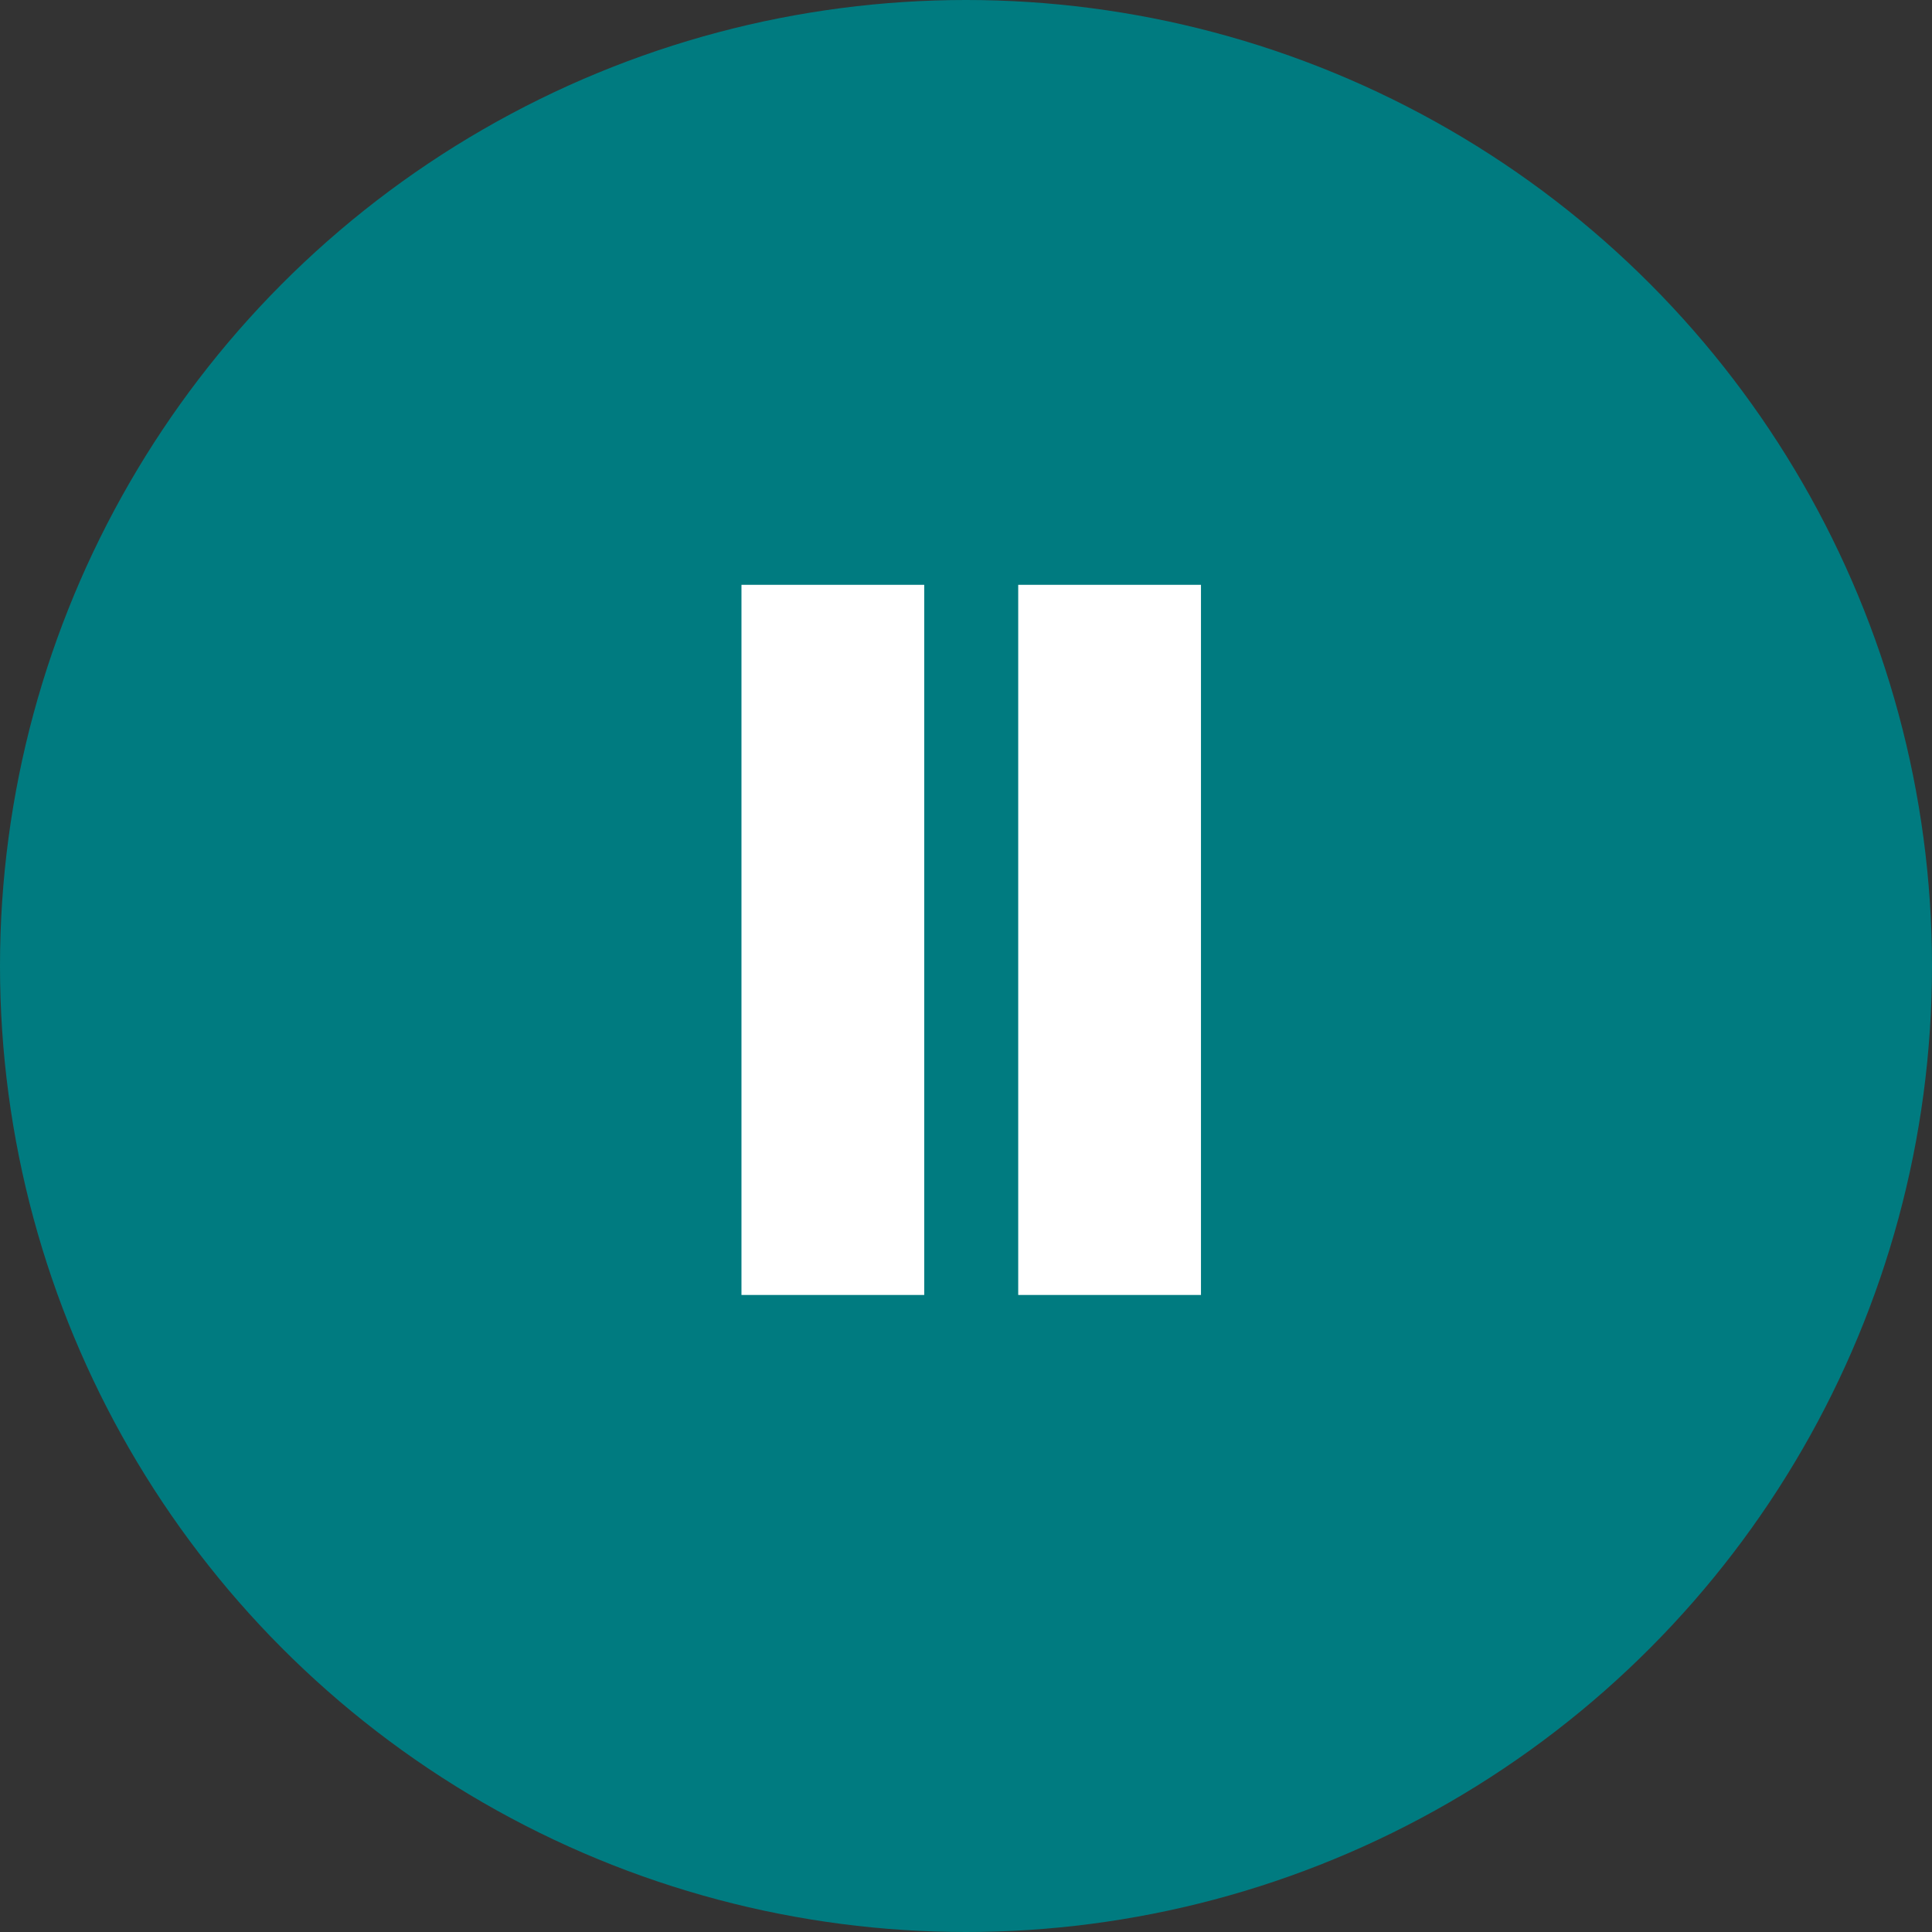 <?xml version="1.0" encoding="UTF-8"?>
<svg id="_圖層_1" xmlns="http://www.w3.org/2000/svg" version="1.1" viewBox="0 0 37 37">
  <rect x="0" y="0" width="37" height="37" fill="#333333" stroke="none"/>
  <!-- Generator: Adobe Illustrator 29.3.1, SVG Export Plug-In . SVG Version: 2.1.0 Build 151)  -->
  <defs>
    <style>
      .st0 {
        fill: #fff;
      }

      .st1 {
        fill: #007b80;
      }
    </style>
  </defs>
  <circle class="st1" cx="18.5" cy="18.5" r="18.5"/>
  <path class="st0" d="M26.9-21.9c.7.4.7,1.3,0,1.7l-8.9,5.1c-.7.4-1.5,0-1.5-.9v-10.3c0-.8.8-1.3,1.5-.9l8.9,5.1v.2Z"/>
  <g>
    <rect class="st0" x="14.2" y="11.2" width="3.5" height="13.6"/>
    <rect class="st0" x="19.5" y="11.2" width="3.5" height="13.6"/>
  </g>
</svg>